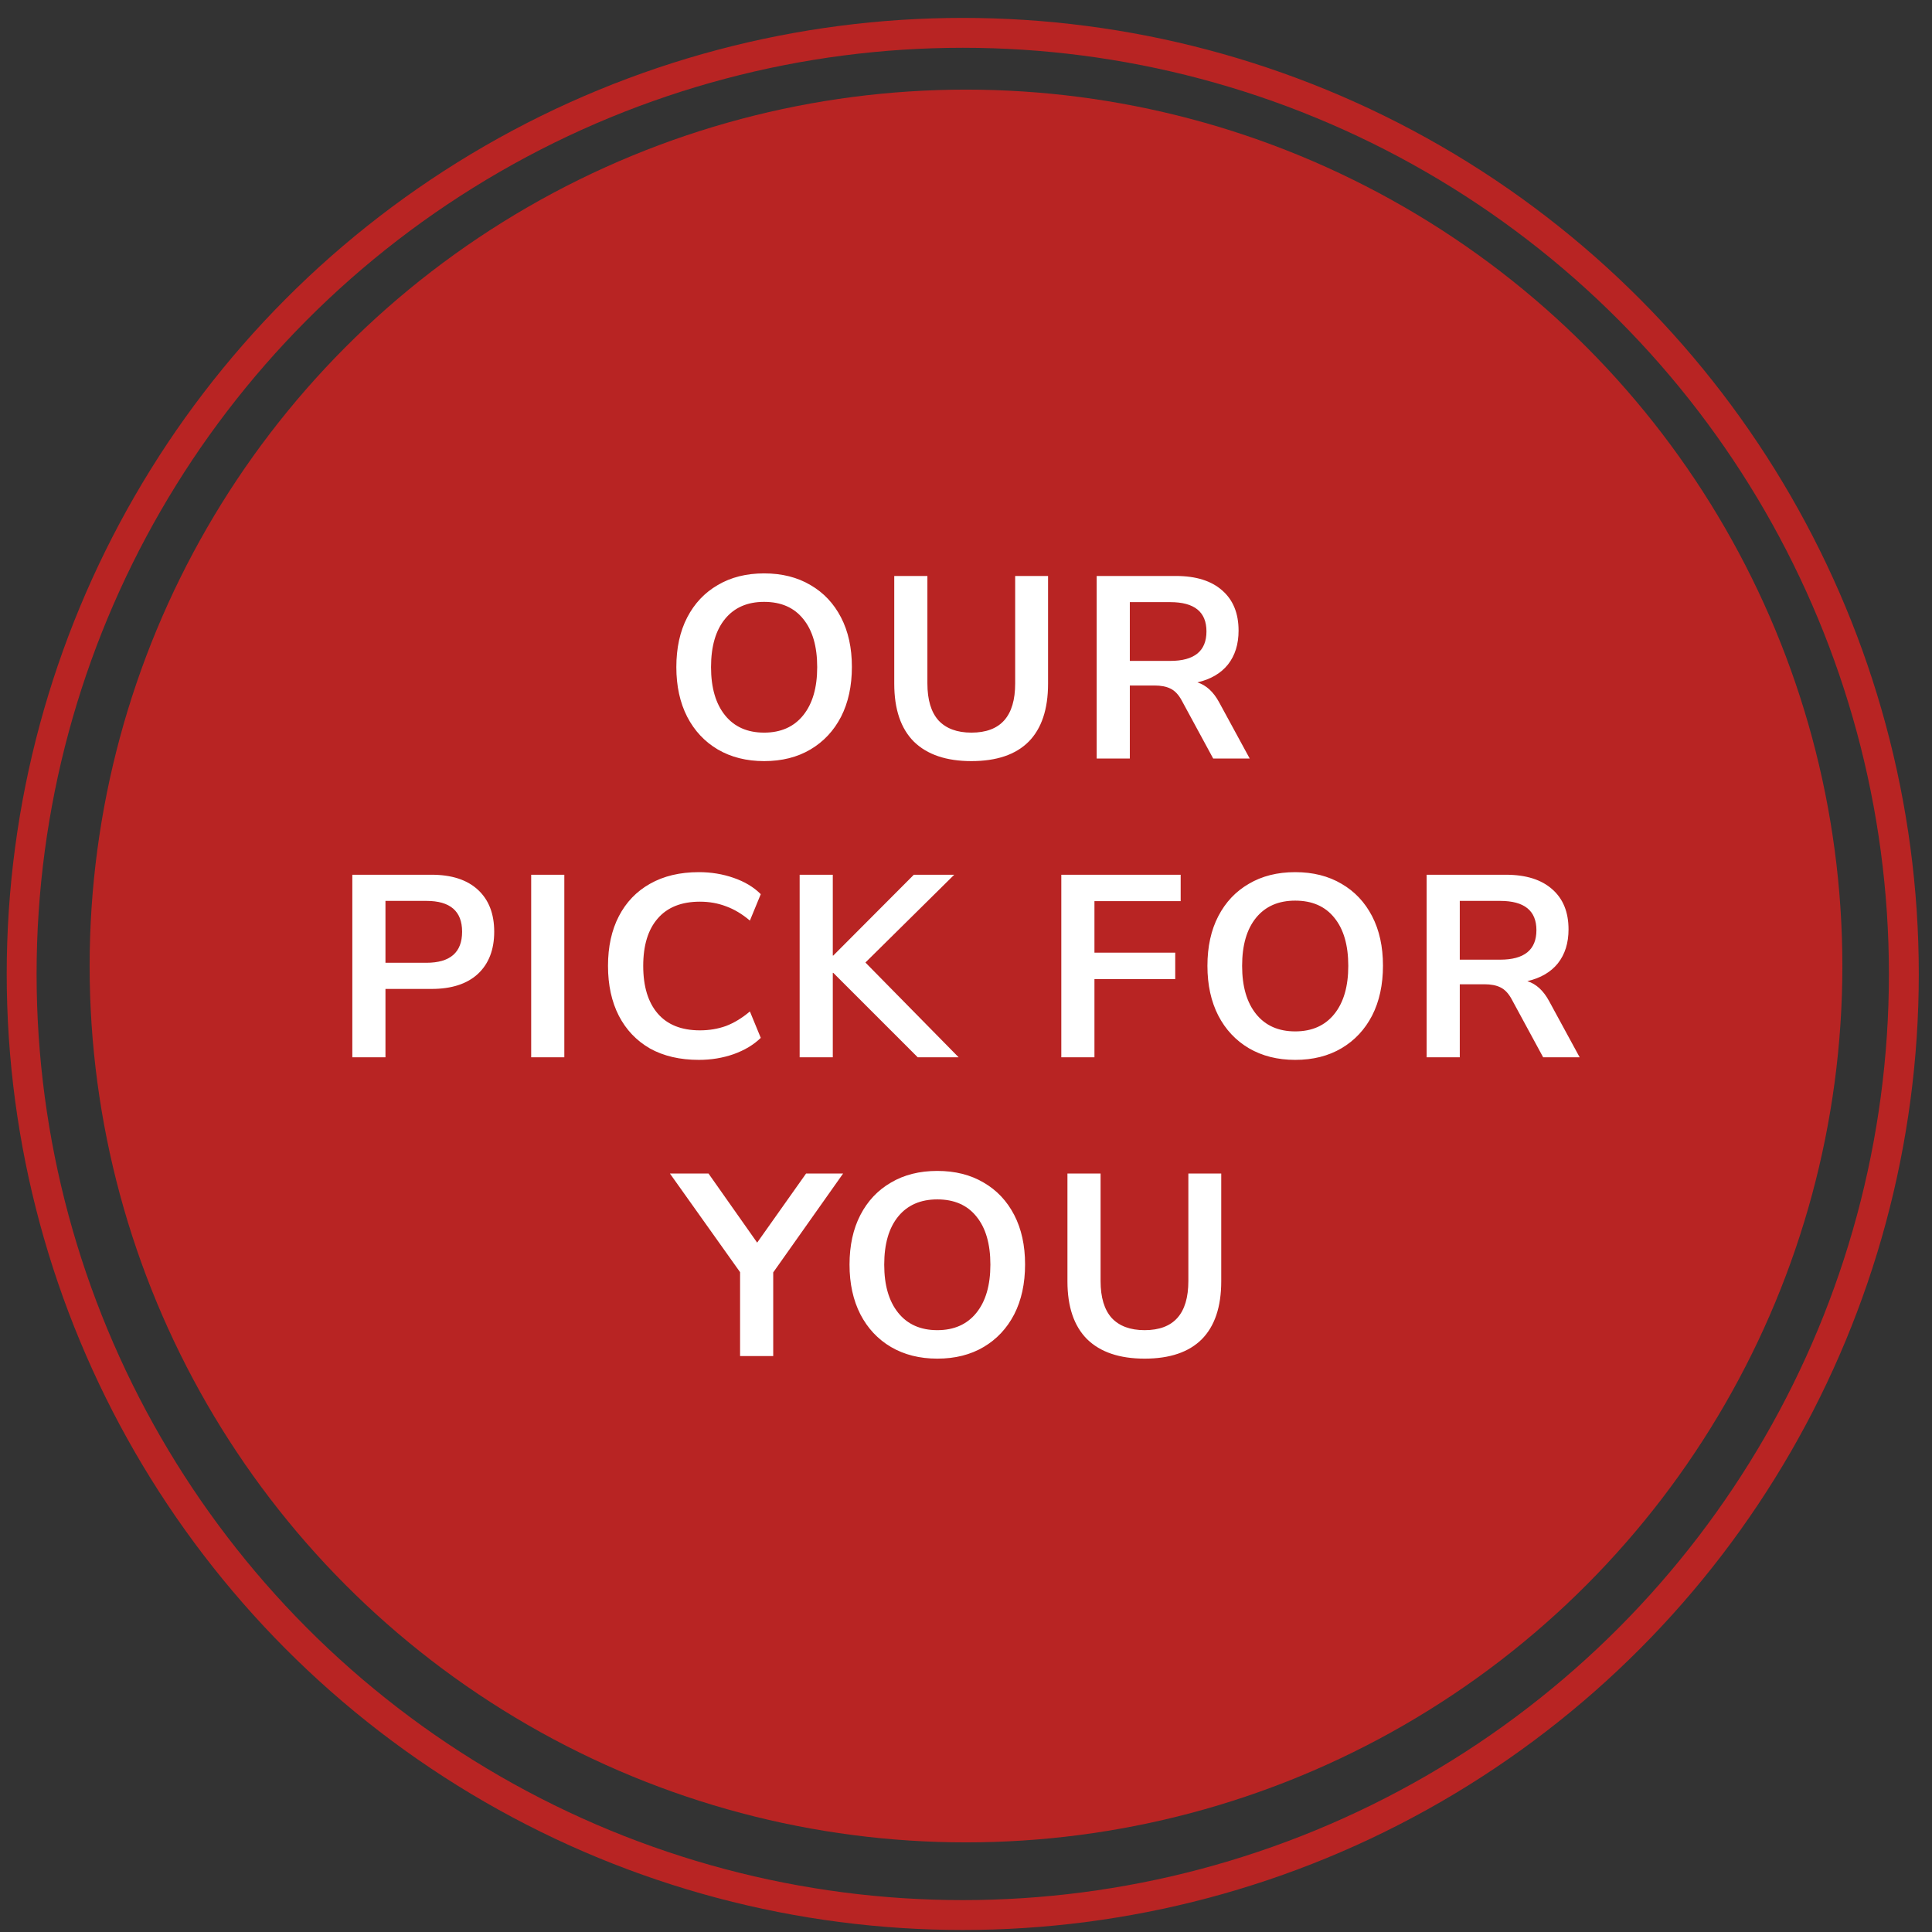 <?xml version="1.0" encoding="UTF-8" standalone="no"?>
<svg
   width="97"
   height="97"
   viewBox="0 0 97 97"
   fill="none"
   version="1.1"
   id="svg6"
   sodipodi:docname="clubcard-ourpick-sm.svg"
   inkscape:version="1.1 (c68e22c387, 2021-05-23)"
   xmlns:inkscape="http://www.inkscape.org/namespaces/inkscape"
   xmlns:sodipodi="http://sodipodi.sourceforge.net/DTD/sodipodi-0.dtd"
   xmlns="http://www.w3.org/2000/svg"
   xmlns:svg="http://www.w3.org/2000/svg">
  <rect x="0" y="0" width="97" height="97" fill="#333333" stroke="none"/>
  <defs
     id="defs10" />
  <sodipodi:namedview
     id="namedview8"
     pagecolor="#ffffff"
     bordercolor="#666666"
     borderopacity="1.0"
     inkscape:pageshadow="2"
     inkscape:pageopacity="0.0"
     inkscape:pagecheckerboard="0"
     showgrid="false"
     inkscape:zoom="8.9896907"
     inkscape:cx="45.885894"
     inkscape:cy="48.555619"
     inkscape:window-width="1795"
     inkscape:window-height="1057"
     inkscape:window-x="117"
     inkscape:window-y="-8"
     inkscape:window-maximized="1"
     inkscape:current-layer="svg6" />
  <circle
     cx="48.5"
     cy="48.5"
     r="44"
     fill="#b82423"
     id="circle2" />
  <circle
     cx="48.337"
     cy="48.899"
     r="47.25"
     stroke="#B82423"
     stroke-width="1.5"
     id="circle4" />
  <path
     d="m 38.364,38.213 c -0.884,0 -1.66,-0.195 -2.327,-0.585 -0.659,-0.39 -1.17,-0.936 -1.534,-1.638 -0.364,-0.711 -0.546,-1.543 -0.546,-2.496 0,-0.962 0.182,-1.794 0.546,-2.496 0.364,-0.702 0.875,-1.244 1.534,-1.625 0.659,-0.39 1.434,-0.585 2.327,-0.585 0.893,0 1.668,0.195 2.327,0.585 0.659,0.381 1.17,0.923 1.534,1.625 0.364,0.702 0.546,1.53 0.546,2.483 0,0.962 -0.182,1.798 -0.546,2.509 -0.364,0.702 -0.875,1.248 -1.534,1.638 -0.659,0.39 -1.434,0.585 -2.327,0.585 z m 0,-1.43 c 0.841,0 1.495,-0.29 1.963,-0.871 0.468,-0.581 0.702,-1.387 0.702,-2.418 0,-1.04 -0.234,-1.846 -0.702,-2.418 -0.459,-0.572 -1.114,-0.858 -1.963,-0.858 -0.841,0 -1.495,0.286 -1.963,0.858 -0.468,0.572 -0.702,1.378 -0.702,2.418 0,1.031 0.234,1.837 0.702,2.418 0.468,0.581 1.122,0.871 1.963,0.871 z m 10.408,1.43 c -1.257,0 -2.219,-0.325 -2.886,-0.975 -0.659,-0.659 -0.988,-1.629 -0.988,-2.912 v -5.408 h 1.664 v 5.395 c 0,0.823 0.186,1.443 0.559,1.859 0.381,0.407 0.932,0.611 1.651,0.611 1.465,0 2.197,-0.823 2.197,-2.47 v -5.395 h 1.651 v 5.408 c 0,1.283 -0.325,2.253 -0.975,2.912 -0.65,0.65 -1.608,0.975 -2.873,0.975 z m 6.289,-0.13 v -9.165 h 3.978 c 1.005,0 1.781,0.243 2.327,0.728 0.546,0.477 0.819,1.148 0.819,2.015 0,0.685 -0.178,1.252 -0.533,1.703 -0.355,0.442 -0.867,0.741 -1.534,0.897 0.442,0.139 0.806,0.472 1.092,1.001 l 1.534,2.821 h -1.833 l -1.586,-2.925 c -0.156,-0.286 -0.342,-0.481 -0.559,-0.585 -0.208,-0.104 -0.477,-0.156 -0.806,-0.156 h -1.235 v 3.666 z m 1.664,-4.901 h 2.028 c 1.213,0 1.82,-0.494 1.82,-1.482 0,-0.979 -0.607,-1.469 -1.82,-1.469 h -2.028 z m -39.036,19.901 v -9.165 h 3.978 c 1.005,0 1.781,0.251 2.327,0.754 0.546,0.503 0.819,1.205 0.819,2.106 0,0.901 -0.273,1.608 -0.819,2.119 -0.546,0.503 -1.322,0.754 -2.327,0.754 h -2.314 v 3.432 z m 1.664,-4.745 h 2.054 c 1.196,0 1.794,-0.52 1.794,-1.56 0,-1.031 -0.598,-1.547 -1.794,-1.547 h -2.054 z m 7.316,4.745 v -9.165 h 1.664 v 9.165 z m 8.42,0.13 c -0.953,0 -1.772,-0.191 -2.457,-0.572 -0.676,-0.39 -1.196,-0.936 -1.56,-1.638 -0.364,-0.711 -0.546,-1.547 -0.546,-2.509 0,-0.962 0.182,-1.794 0.546,-2.496 0.364,-0.702 0.884,-1.244 1.56,-1.625 0.685,-0.39 1.504,-0.585 2.457,-0.585 0.615,0 1.196,0.095 1.742,0.286 0.555,0.191 1.01,0.464 1.365,0.819 l -0.546,1.326 c -0.39,-0.329 -0.789,-0.568 -1.196,-0.715 -0.407,-0.156 -0.845,-0.234 -1.313,-0.234 -0.927,0 -1.634,0.282 -2.119,0.845 -0.485,0.555 -0.728,1.348 -0.728,2.379 0,1.031 0.243,1.829 0.728,2.392 0.485,0.563 1.192,0.845 2.119,0.845 0.468,0 0.906,-0.074 1.313,-0.221 0.407,-0.156 0.806,-0.399 1.196,-0.728 l 0.546,1.326 c -0.355,0.347 -0.81,0.62 -1.365,0.819 -0.546,0.191 -1.127,0.286 -1.742,0.286 z m 5.059,-0.13 v -9.165 h 1.664 v 4.056 h 0.026 l 4.043,-4.056 h 2.028 l -4.459,4.407 4.68,4.758 h -2.054 l -4.238,-4.238 h -0.026 v 4.238 z m 13.137,0 v -9.165 h 5.993 v 1.326 h -4.329 v 2.587 h 4.056 v 1.326 h -4.056 v 3.926 z m 11.743,0.13 c -0.884,0 -1.66,-0.195 -2.327,-0.585 -0.659,-0.39 -1.17,-0.936 -1.534,-1.638 -0.364,-0.711 -0.546,-1.543 -0.546,-2.496 0,-0.962 0.182,-1.794 0.546,-2.496 0.364,-0.702 0.875,-1.244 1.534,-1.625 0.659,-0.39 1.434,-0.585 2.327,-0.585 0.893,0 1.668,0.195 2.327,0.585 0.659,0.381 1.17,0.923 1.534,1.625 0.364,0.702 0.546,1.53 0.546,2.483 0,0.962 -0.182,1.798 -0.546,2.509 -0.364,0.702 -0.875,1.248 -1.534,1.638 -0.659,0.39 -1.434,0.585 -2.327,0.585 z m 0,-1.43 c 0.841,0 1.495,-0.29 1.963,-0.871 0.468,-0.581 0.702,-1.387 0.702,-2.418 0,-1.04 -0.234,-1.846 -0.702,-2.418 -0.459,-0.572 -1.114,-0.858 -1.963,-0.858 -0.841,0 -1.495,0.286 -1.963,0.858 -0.468,0.572 -0.702,1.378 -0.702,2.418 0,1.031 0.234,1.837 0.702,2.418 0.468,0.581 1.122,0.871 1.963,0.871 z m 6.599,1.3 v -9.165 h 3.978 c 1.005,0 1.781,0.243 2.327,0.728 0.546,0.477 0.819,1.148 0.819,2.015 0,0.685 -0.178,1.252 -0.533,1.703 -0.355,0.442 -0.867,0.741 -1.534,0.897 0.442,0.139 0.806,0.472 1.092,1.001 l 1.534,2.821 h -1.833 l -1.586,-2.925 c -0.156,-0.286 -0.342,-0.481 -0.559,-0.585 -0.208,-0.104 -0.477,-0.156 -0.806,-0.156 h -1.235 v 3.666 z m 1.664,-4.901 h 2.028 c 1.213,0 1.82,-0.494 1.82,-1.482 0,-0.979 -0.607,-1.469 -1.82,-1.469 h -2.028 z m -36.134,19.901 v -4.212 l -3.523,-4.953 h 1.937 l 2.444,3.471 2.457,-3.471 h 1.859 l -3.51,4.966 v 4.199 z m 9.902,0.13 c -0.884,0 -1.66,-0.195 -2.327,-0.585 -0.659,-0.39 -1.17,-0.936 -1.534,-1.638 -0.364,-0.711 -0.546,-1.543 -0.546,-2.496 0,-0.962 0.182,-1.794 0.546,-2.496 0.364,-0.702 0.875,-1.244 1.534,-1.625 0.659,-0.39 1.434,-0.585 2.327,-0.585 0.893,0 1.668,0.195 2.327,0.585 0.659,0.381 1.17,0.923 1.534,1.625 0.364,0.702 0.546,1.53 0.546,2.483 0,0.962 -0.182,1.798 -0.546,2.509 -0.364,0.702 -0.875,1.248 -1.534,1.638 -0.659,0.39 -1.434,0.585 -2.327,0.585 z m 0,-1.43 c 0.841,0 1.495,-0.29 1.963,-0.871 0.468,-0.581 0.702,-1.387 0.702,-2.418 0,-1.04 -0.234,-1.846 -0.702,-2.418 -0.459,-0.572 -1.114,-0.858 -1.963,-0.858 -0.841,0 -1.495,0.286 -1.963,0.858 -0.468,0.572 -0.702,1.378 -0.702,2.418 0,1.031 0.234,1.837 0.702,2.418 0.468,0.581 1.122,0.871 1.963,0.871 z m 10.408,1.43 c -1.257,0 -2.219,-0.325 -2.886,-0.975 -0.659,-0.659 -0.988,-1.629 -0.988,-2.912 v -5.408 h 1.664 v 5.395 c 0,0.823 0.186,1.443 0.559,1.859 0.381,0.407 0.932,0.611 1.651,0.611 1.465,0 2.197,-0.823 2.197,-2.47 v -5.395 h 1.651 v 5.408 c 0,1.283 -0.325,2.253 -0.975,2.912 -0.65,0.65 -1.608,0.975 -2.873,0.975 z"
     fill="white"
     id="path2"
     style="fill:#ffffff" />
</svg>
